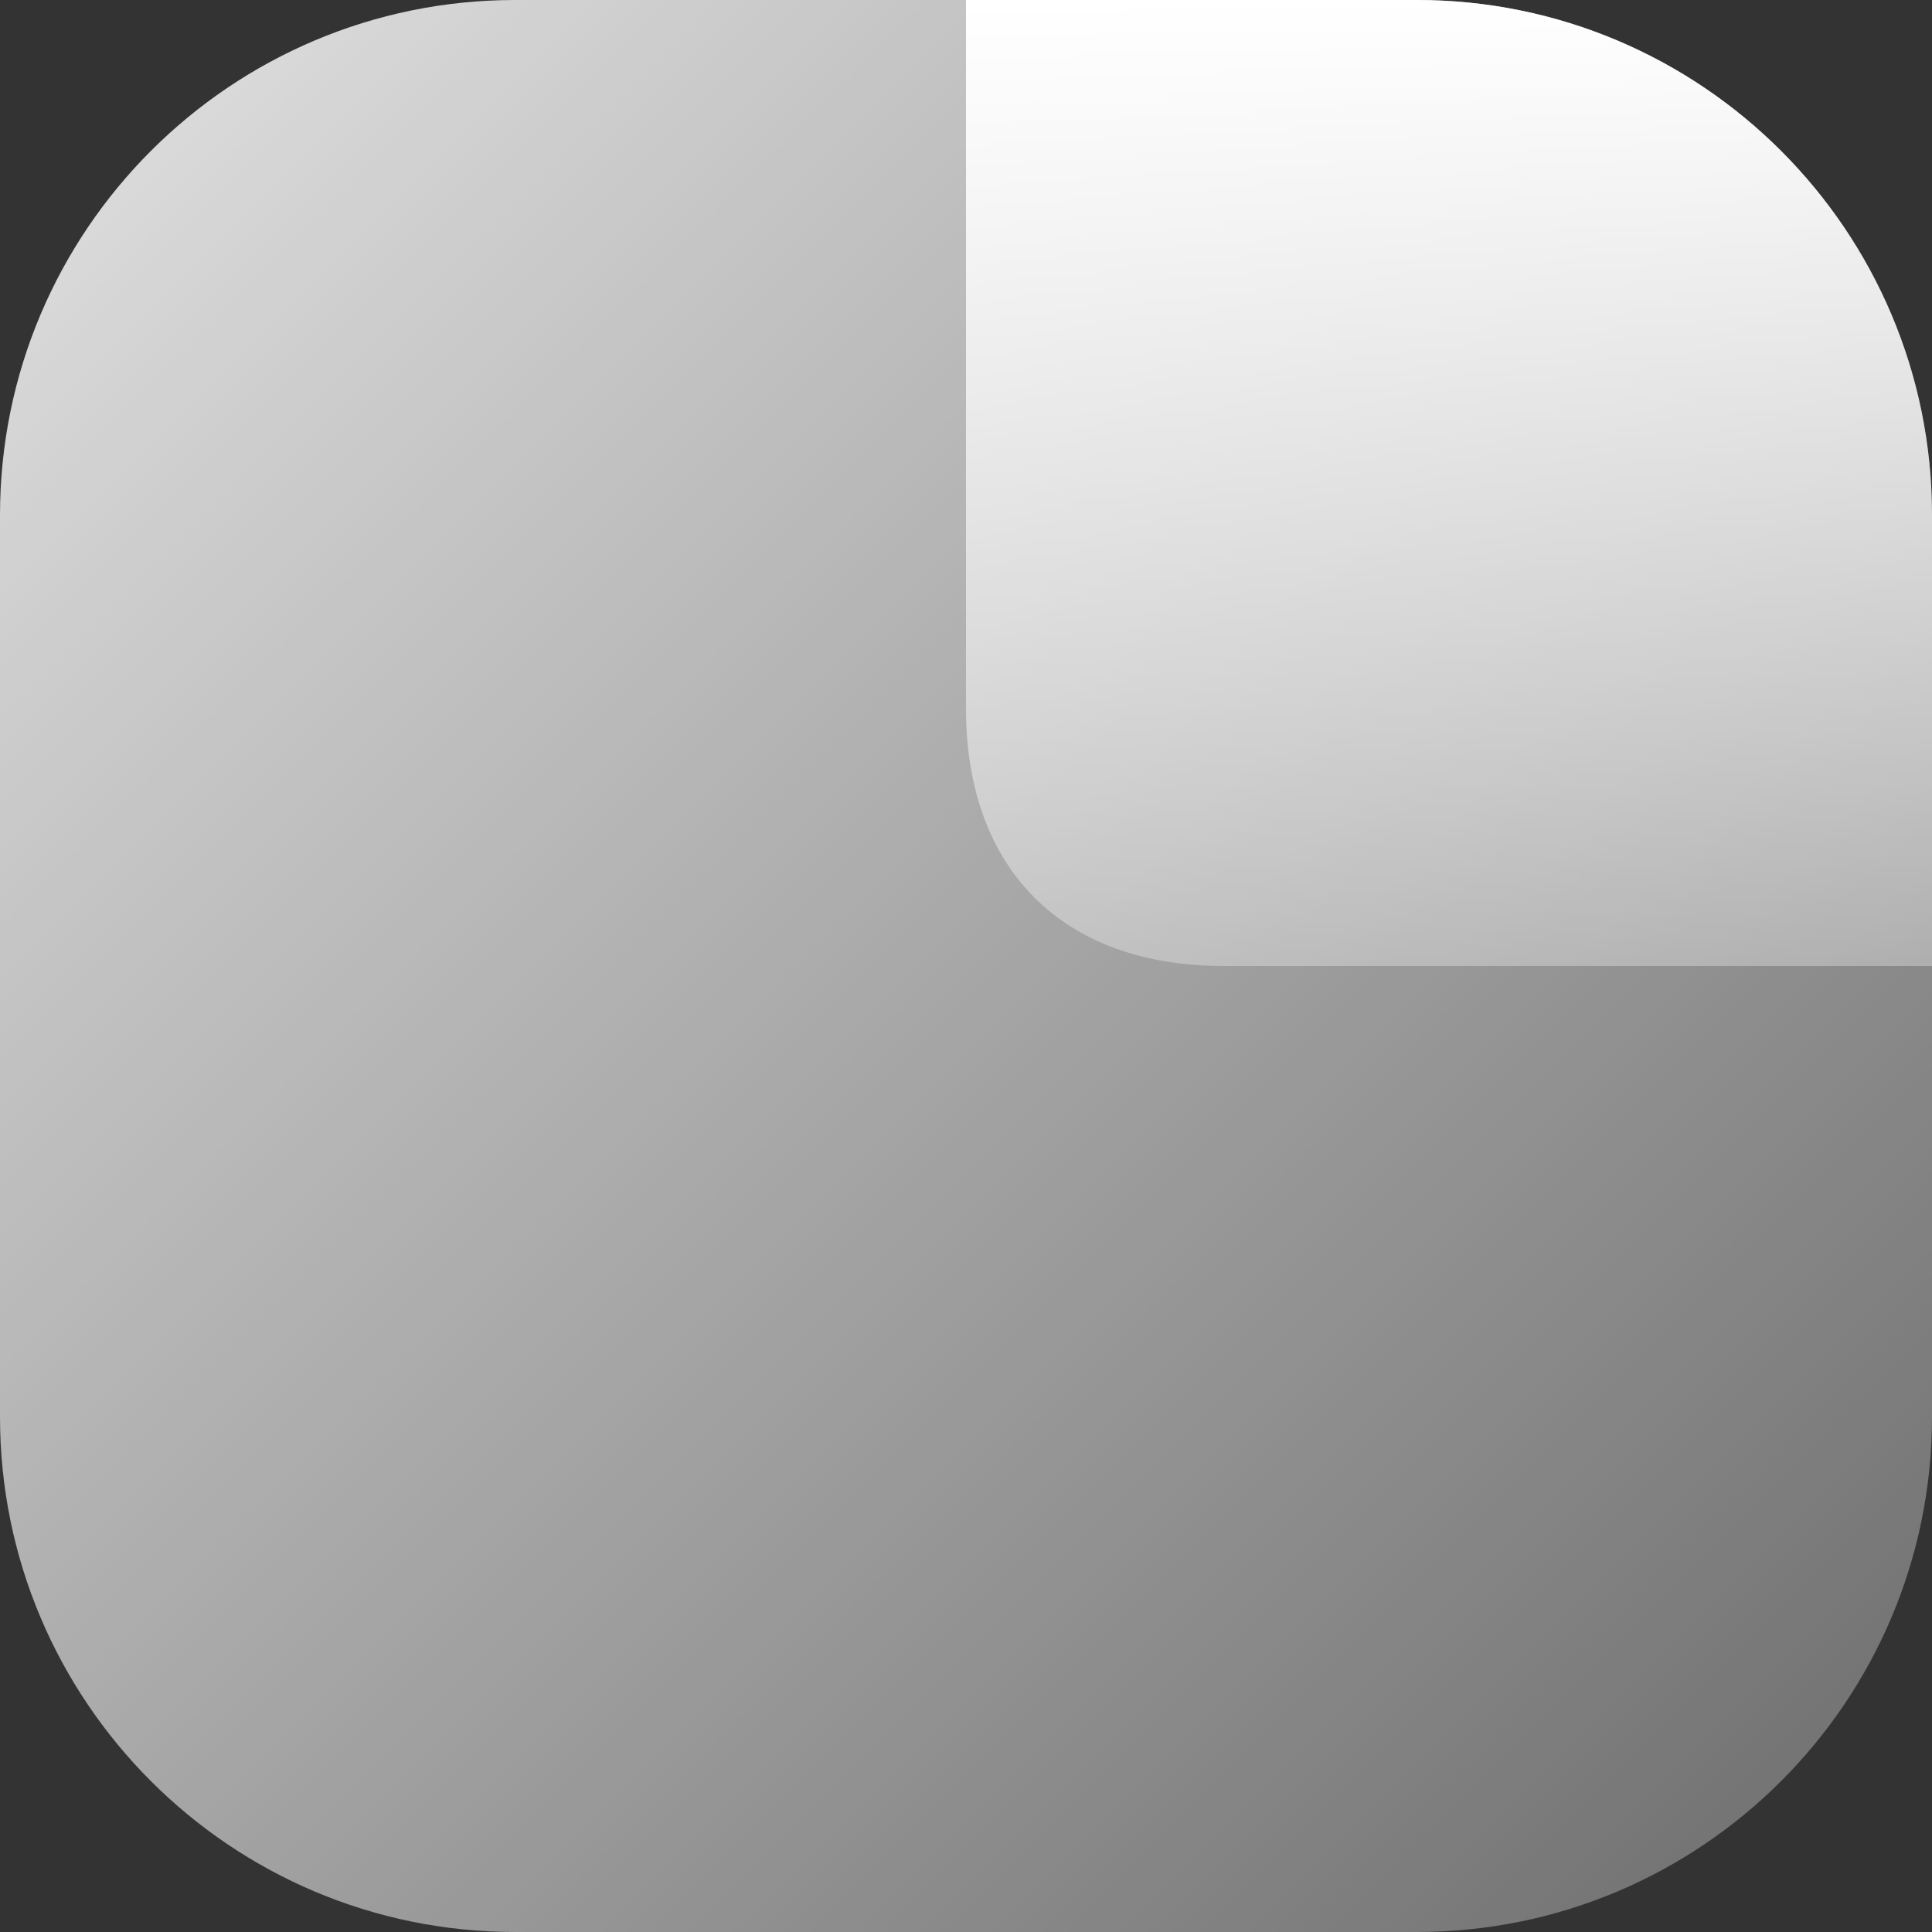 <svg width="64" height="64" viewBox="0 0 64 64" fill="none" xmlns="http://www.w3.org/2000/svg">
<rect x="0" y="0" width="64" height="64" fill="#333333" stroke="none"/>
<g clip-path="url(#clip0_4854_23672)">
<path d="M17.067 0C7.641 0 0 7.641 0 17.067V46.933C0 56.359 7.641 64 17.067 64H46.933C56.359 64 64 56.359 64 46.933V17.067C64 7.641 56.359 0 46.933 0H17.067Z" fill="url(#paint0_linear_4854_23672)" fill-opacity="0.86"/>
<path d="M64 32H40.533C35.2 32 32 28.8 32 23.467V0H46.933C56.359 0 64 7.641 64 17.067V32Z" fill="url(#paint1_linear_4854_23672)"/>
</g>
<defs>
<linearGradient id="paint0_linear_4854_23672" x1="0" y1="0" x2="64" y2="64" gradientUnits="userSpaceOnUse">
<stop stop-color="white"/>
<stop offset="1" stop-color="white" stop-opacity="0.32"/>
</linearGradient>
<linearGradient id="paint1_linear_4854_23672" x1="48" y1="0" x2="48" y2="32" gradientUnits="userSpaceOnUse">
<stop stop-color="white"/>
<stop offset="1" stop-color="white" stop-opacity="0.32"/>
</linearGradient>
<clipPath id="clip0_4854_23672">
<rect width="64" height="64" fill="white"/>
</clipPath>
</defs>
</svg>
